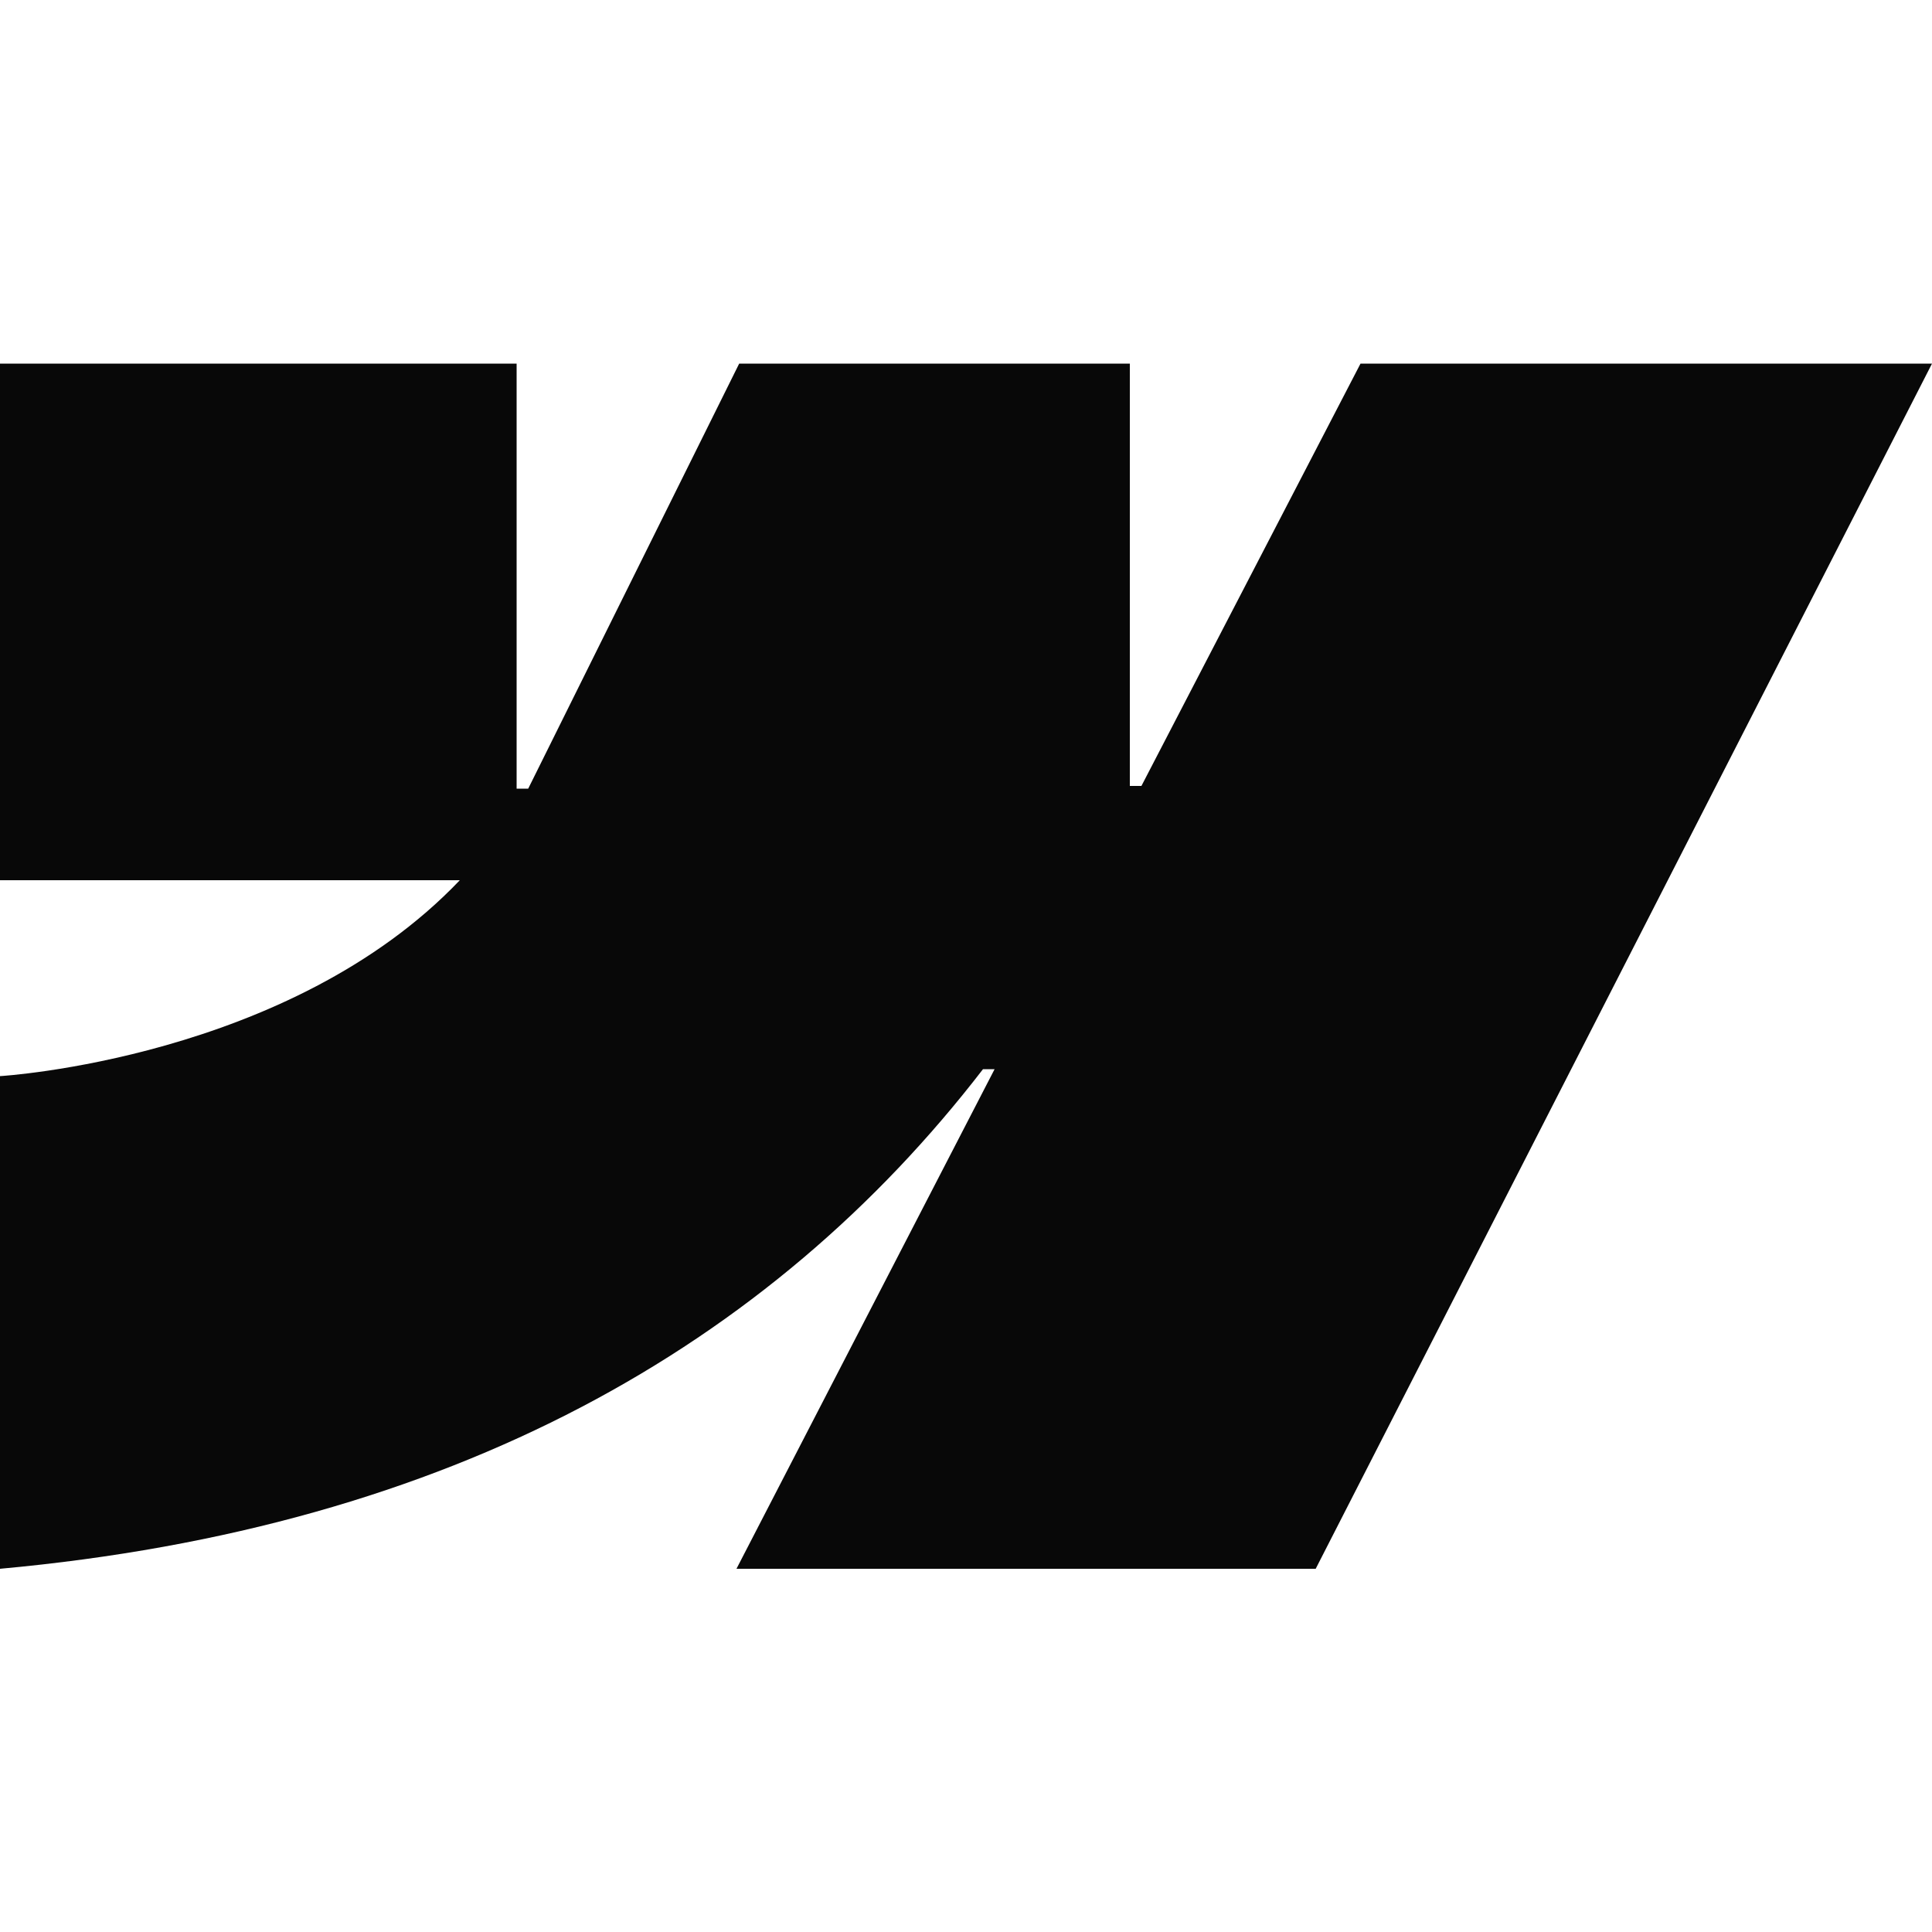 <?xml version="1.0" encoding="UTF-8"?><svg id="Layer_1" xmlns="http://www.w3.org/2000/svg" width="50" height="50" viewBox="0 0 50 50"><defs><style>.cls-1{fill:#080808;fill-rule:evenodd;stroke-width:0px;}</style></defs><path class="cls-1" d="m50,9.41l-15.95,31.19h-14.99l6.68-12.93h-.3c-5.51,7.15-13.73,11.86-25.44,12.93v-12.75s7.49-.44,11.9-5.07H0v-13.37h13.37v11h.3s5.46-11,5.46-11h10.11v10.93h.3s5.67-10.93,5.67-10.93h14.79Z"/></svg>